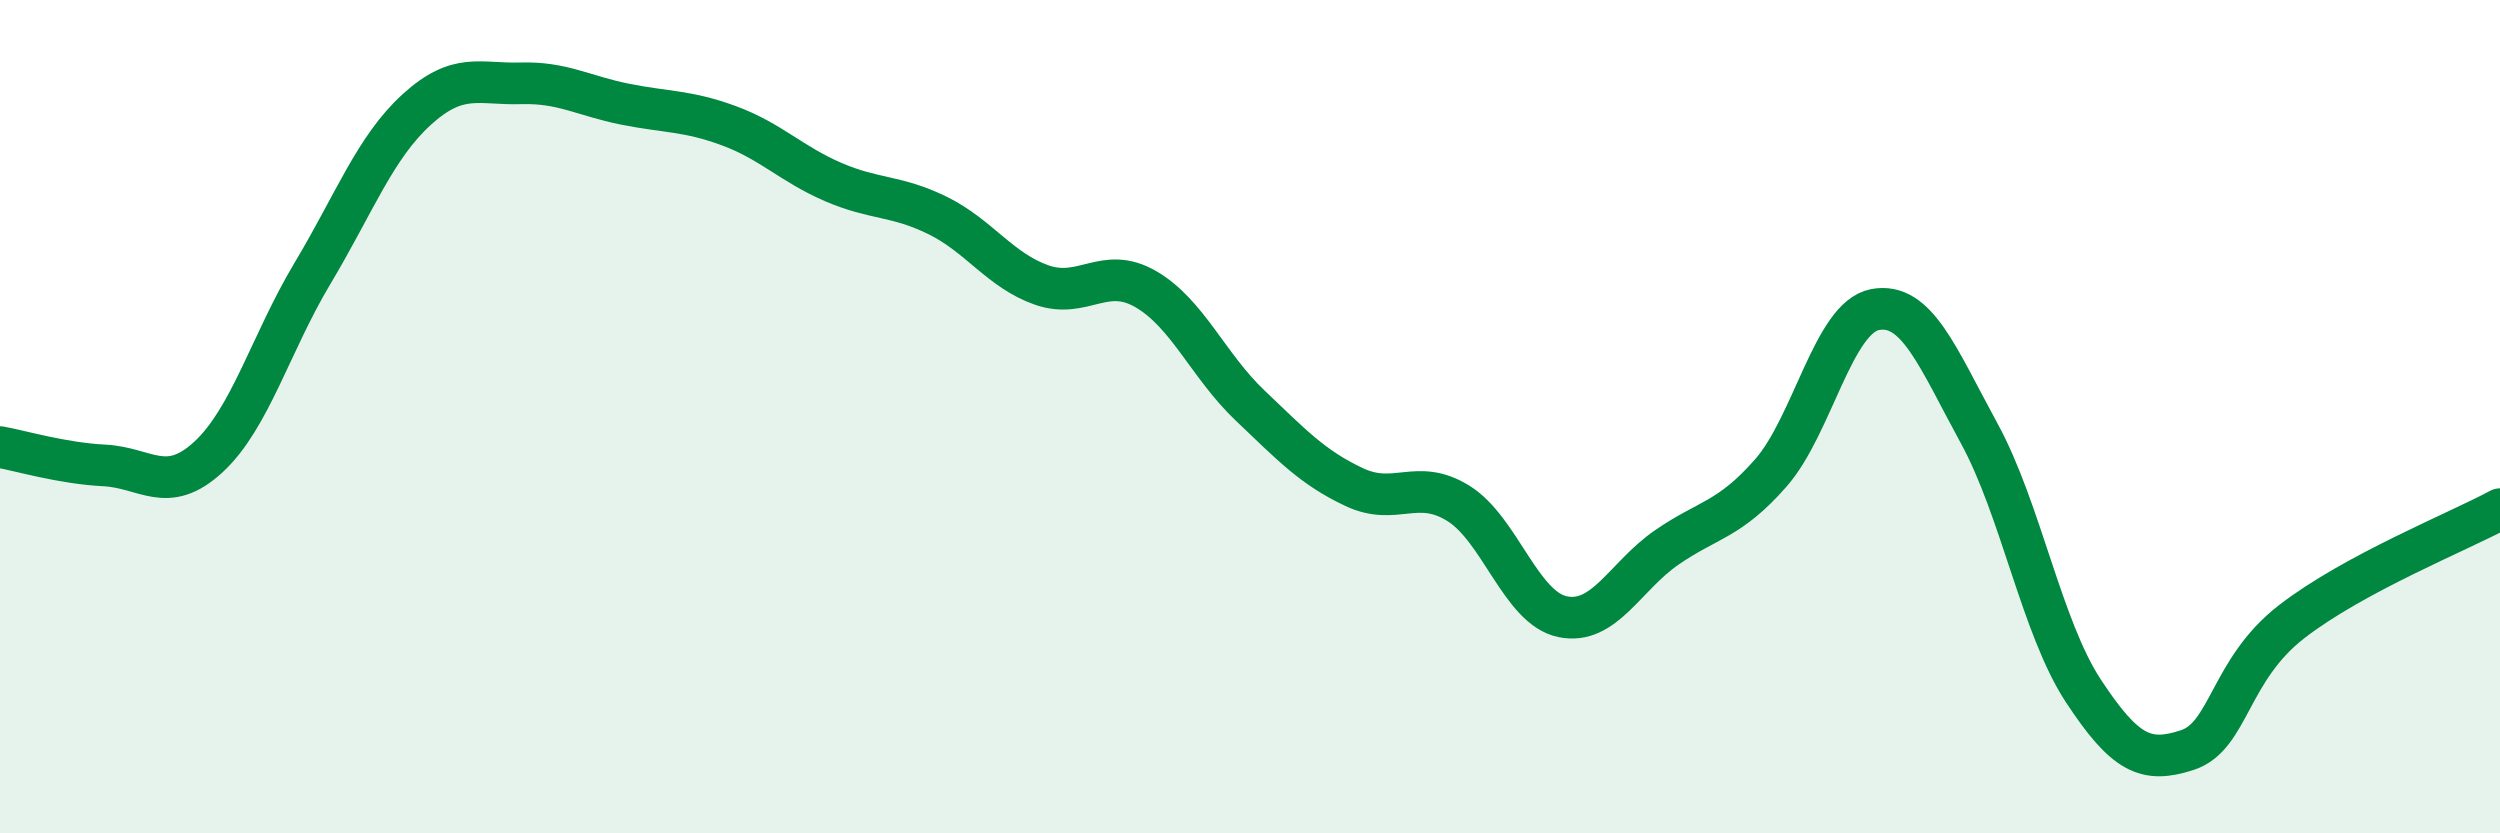 
    <svg width="60" height="20" viewBox="0 0 60 20" xmlns="http://www.w3.org/2000/svg">
      <path
        d="M 0,10.73 C 0.5,10.82 1.5,11.12 2.5,11.17 C 3.5,11.22 4,11.89 5,10.97 C 6,10.05 6.5,8.23 7.5,6.56 C 8.5,4.89 9,3.54 10,2.63 C 11,1.72 11.5,2.03 12.5,2 C 13.5,1.97 14,2.3 15,2.5 C 16,2.7 16.5,2.65 17.5,3.02 C 18.5,3.39 19,3.94 20,4.37 C 21,4.8 21.5,4.68 22.5,5.17 C 23.5,5.66 24,6.49 25,6.84 C 26,7.19 26.5,6.36 27.5,6.94 C 28.5,7.52 29,8.78 30,9.73 C 31,10.68 31.5,11.22 32.5,11.69 C 33.5,12.16 34,11.46 35,12.08 C 36,12.7 36.5,14.59 37.5,14.8 C 38.5,15.01 39,13.83 40,13.14 C 41,12.45 41.5,12.49 42.5,11.35 C 43.5,10.21 44,7.62 45,7.43 C 46,7.24 46.5,8.57 47.5,10.4 C 48.5,12.23 49,15.06 50,16.58 C 51,18.1 51.5,18.33 52.5,18 C 53.5,17.67 53.5,16.08 55,14.92 C 56.5,13.76 59,12.76 60,12.22L60 20L0 20Z"
        fill="#008740"
        opacity="0.1"
        stroke-linecap="round"
        stroke-linejoin="round"
      />
      <path
        d="M 0,10.73 C 0.5,10.82 1.5,11.12 2.5,11.17 C 3.5,11.22 4,11.89 5,10.97 C 6,10.05 6.5,8.23 7.5,6.56 C 8.5,4.89 9,3.54 10,2.63 C 11,1.72 11.5,2.03 12.5,2 C 13.5,1.97 14,2.3 15,2.5 C 16,2.7 16.5,2.65 17.5,3.02 C 18.5,3.39 19,3.94 20,4.37 C 21,4.8 21.5,4.68 22.5,5.17 C 23.5,5.66 24,6.49 25,6.84 C 26,7.19 26.5,6.36 27.5,6.94 C 28.5,7.52 29,8.78 30,9.73 C 31,10.68 31.5,11.22 32.5,11.69 C 33.5,12.16 34,11.46 35,12.08 C 36,12.7 36.5,14.59 37.5,14.8 C 38.5,15.01 39,13.83 40,13.14 C 41,12.45 41.5,12.49 42.5,11.35 C 43.5,10.21 44,7.62 45,7.43 C 46,7.24 46.5,8.57 47.5,10.4 C 48.5,12.23 49,15.06 50,16.58 C 51,18.1 51.5,18.33 52.5,18 C 53.5,17.67 53.5,16.08 55,14.92 C 56.5,13.76 59,12.76 60,12.22"
        stroke="#008740"
        stroke-width="1"
        fill="none"
        stroke-linecap="round"
        stroke-linejoin="round"
      />
    </svg>
  